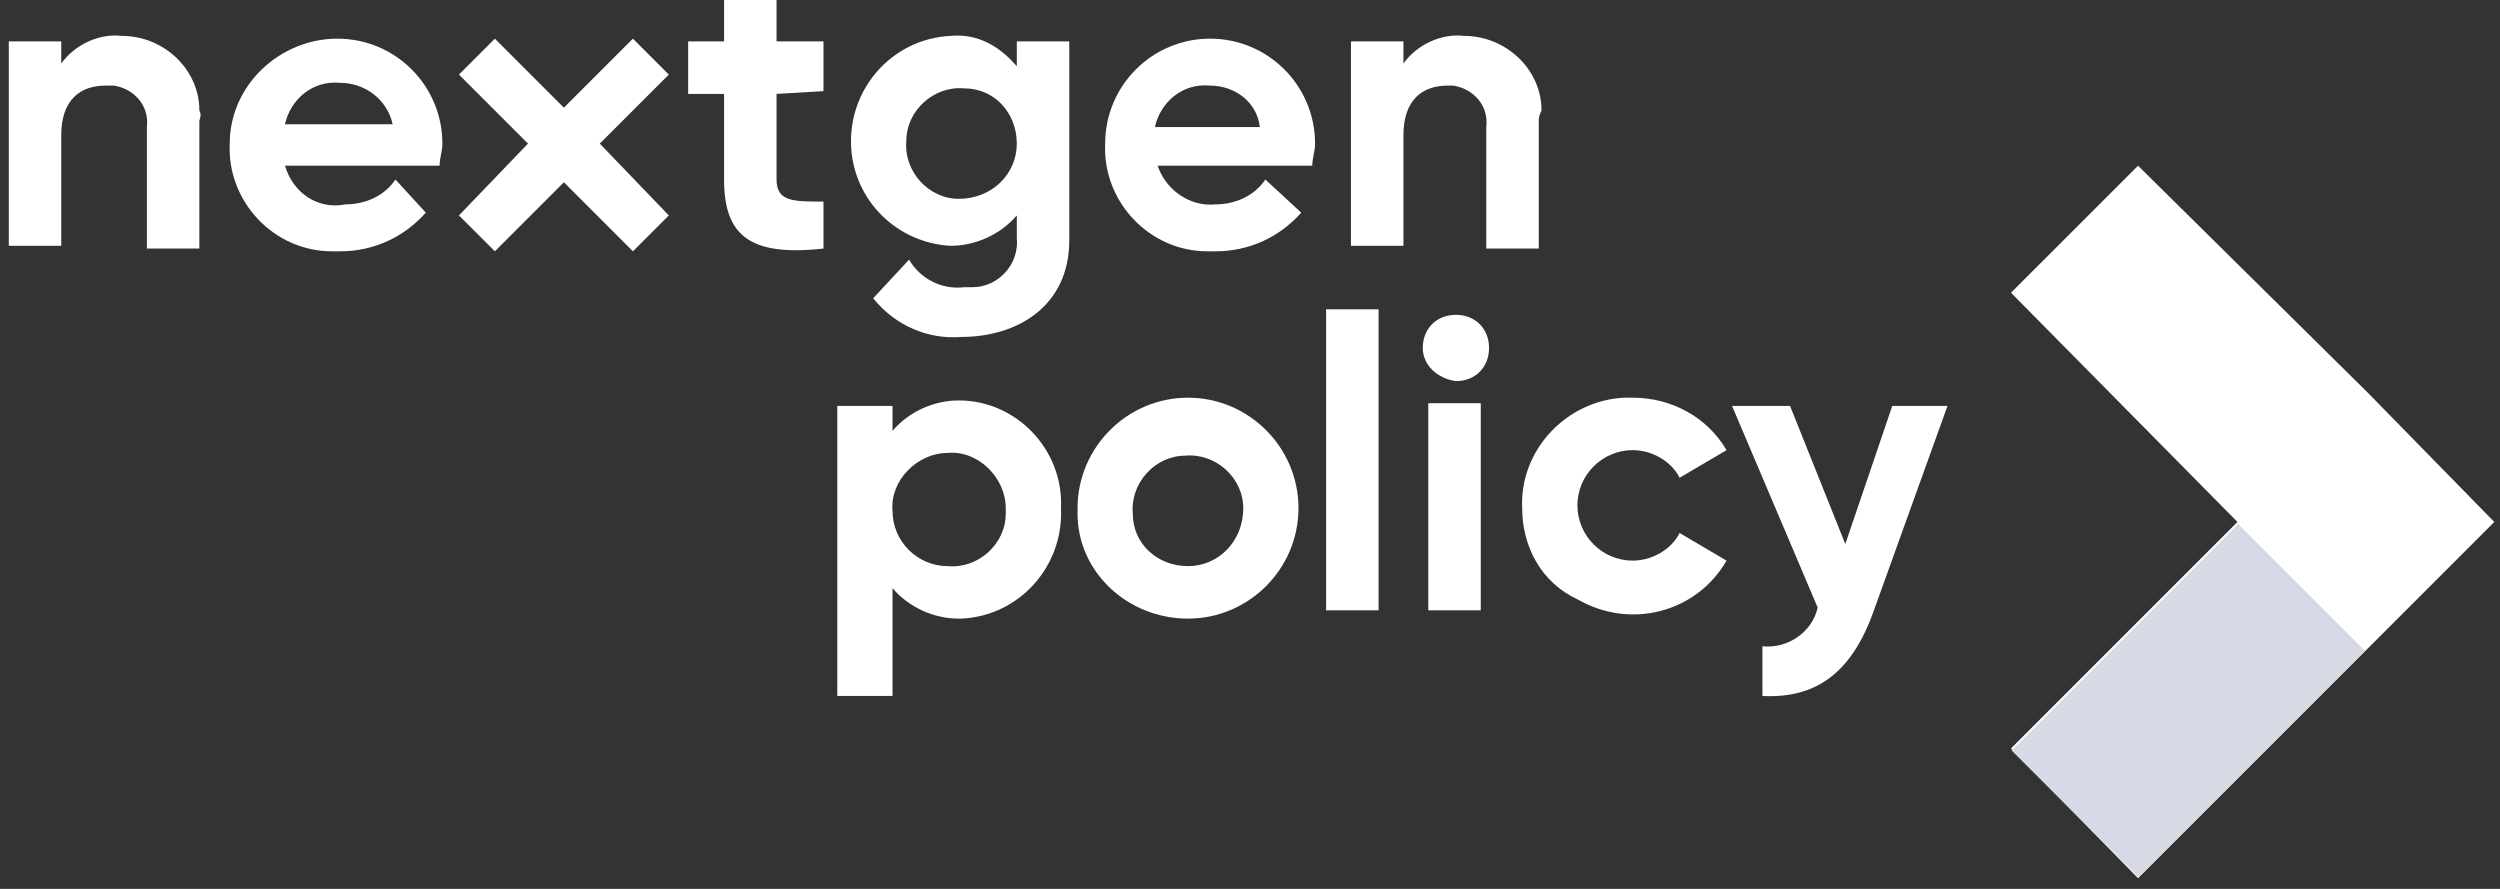 <?xml version="1.0" encoding="UTF-8"?>
<svg width="180px" height="64px" viewBox="0 0 180 64" version="1.1" xmlns="http://www.w3.org/2000/svg" xmlns:xlink="http://www.w3.org/1999/xlink">
    <rect x="0" y="0" width="180" height="64" fill="#333333" stroke="none"/>
    <!-- Generator: Sketch 53.2 (72643) - https://sketchapp.com -->
    <title>nextgen-policy-logo</title>
    <desc>Created with Sketch.</desc>
    <g id="Page-1" stroke="none" stroke-width="1" fill="none" fill-rule="evenodd">
        <g id="Design-2---Color-+-Font-Variation" transform="translate(-546, -5081)" fill-rule="nonzero">
            <g id="Footer" transform="translate(0, 4951)">
                <g id="nextgen-policy-logo" transform="translate(546.633, 130)">
                    <path d="M13.72,8.749 L13.72,17.896 L9.942,17.896 L9.942,9.147 C10.141,7.556 8.948,6.363 7.556,6.164 C7.357,6.164 7.158,6.164 6.959,6.164 C5.17,6.164 3.778,7.158 3.778,9.743 L3.778,17.697 L0,17.697 L0,2.983 L3.778,2.983 L3.778,4.573 C4.772,3.181 6.562,2.386 8.152,2.585 C11.135,2.585 13.72,4.971 13.72,7.954 C13.919,8.351 13.72,8.55 13.72,8.749 Z" id="Path" fill="#FFFFFF"></path>
                    <path d="M55.278,6.761 L55.278,12.925 C55.278,14.515 56.471,14.515 58.658,14.515 L58.658,17.896 C53.289,18.492 51.5,16.901 51.5,12.925 L51.5,6.761 L48.915,6.761 L48.915,2.983 L51.5,2.983 L51.5,0 L55.278,0 L55.278,2.983 L58.658,2.983 L58.658,6.562 L55.278,6.761 Z" id="Path" fill="#FFFFFF"></path>
                    <path d="M110.157,8.749 L110.157,17.896 L106.379,17.896 L106.379,9.147 C106.578,7.556 105.385,6.363 103.993,6.164 C103.795,6.164 103.795,6.164 103.596,6.164 C101.806,6.164 100.414,7.158 100.414,9.743 L100.414,17.697 L96.636,17.697 L96.636,2.983 L100.414,2.983 L100.414,4.573 C101.408,3.181 103.198,2.386 104.789,2.585 C107.771,2.585 110.356,4.971 110.356,7.954 C110.157,8.351 110.157,8.55 110.157,8.749 Z" id="Path" fill="#FFFFFF"></path>
                    <polygon id="Path" fill="#FFFFFF" points="47.523 5.369 44.938 2.784 39.967 7.755 34.996 2.784 32.411 5.369 37.382 10.34 32.411 15.51 34.996 18.094 39.967 13.123 44.938 18.094 47.523 15.51 42.552 10.34"></polygon>
                    <path d="M72.577,2.983 L72.577,4.772 C71.384,3.38 69.793,2.386 67.804,2.585 C63.629,2.784 60.447,6.363 60.646,10.539 C60.845,14.515 64.027,17.498 67.804,17.697 C69.594,17.697 71.384,16.901 72.577,15.51 L72.577,17.1 C72.775,19.089 71.185,20.679 69.395,20.679 C69.196,20.679 68.998,20.679 68.799,20.679 C67.208,20.878 65.617,20.083 64.822,18.691 L64.822,18.691 L62.237,21.475 C63.828,23.463 66.214,24.457 68.6,24.258 C72.577,24.258 76.355,22.071 76.355,17.299 L76.355,2.983 L72.577,2.983 Z M68.401,14.316 C66.214,14.316 64.424,12.328 64.623,10.141 C64.623,7.954 66.611,6.164 68.799,6.363 C70.986,6.363 72.577,8.152 72.577,10.34 C72.577,12.527 70.787,14.316 68.401,14.316 C68.401,14.316 68.401,14.316 68.401,14.316 L68.401,14.316 Z" id="Shape" fill="#FFFFFF"></path>
                    <path d="M27.838,12.925 L27.838,12.925 C27.042,14.118 25.65,14.714 24.258,14.714 C22.27,15.112 20.481,13.919 19.884,11.93 L31.019,11.93 C31.019,11.334 31.218,10.936 31.218,10.34 C31.218,6.164 27.838,2.784 23.662,2.784 C19.486,2.784 15.907,6.164 15.907,10.34 L15.907,10.34 C15.708,14.515 19.089,18.094 23.264,18.094 C23.463,18.094 23.662,18.094 23.861,18.094 C26.247,18.094 28.434,17.1 30.025,15.311 L27.838,12.925 Z M23.861,5.965 C25.65,5.965 27.241,7.158 27.639,8.948 L19.884,8.948 C20.282,7.158 21.872,5.766 23.861,5.965 Z" id="Shape" fill="#FFFFFF"></path>
                    <path d="M90.472,12.925 L90.472,12.925 C89.677,14.118 88.285,14.714 86.893,14.714 C85.104,14.913 83.314,13.72 82.717,11.93 L93.853,11.93 C93.853,11.334 94.051,10.936 94.051,10.34 C94.051,6.164 90.671,2.784 86.495,2.784 C82.32,2.784 78.94,6.164 78.94,10.34 L78.94,10.34 C78.741,14.515 82.121,18.094 86.297,18.094 C86.495,18.094 86.694,18.094 86.893,18.094 C89.279,18.094 91.466,17.1 93.057,15.311 L90.472,12.925 Z M86.495,6.164 C88.285,6.164 89.876,7.357 90.075,9.147 L82.519,9.147 C82.916,7.357 84.507,5.965 86.495,6.164 L86.495,6.164 Z" id="Shape" fill="#FFFFFF"></path>
                    <polygon id="Path" fill="#FFFFFF" points="178.956 37.581 169.809 28.235 153.306 11.93 144.159 21.077 160.464 37.581 144.159 53.886 153.306 63.231"></polygon>
                    <polygon id="Rectangle" fill="#D7DAE5" transform="translate(156.925, 50.446) rotate(-45) translate(-156.925, -50.446) " points="145.393 43.984 168.458 43.984 168.458 56.908 145.393 56.908"></polygon>
                    <path d="M75.758,36.587 C75.957,40.762 72.775,44.341 68.6,44.54 C68.6,44.54 68.6,44.54 68.401,44.54 C66.611,44.54 64.822,43.745 63.629,42.353 L63.629,50.108 L59.652,50.108 L59.652,29.229 L63.629,29.229 L63.629,31.019 C64.822,29.627 66.611,28.832 68.401,28.832 C72.577,28.832 75.957,32.411 75.758,36.587 Z M71.781,36.587 C71.781,34.399 69.793,32.411 67.606,32.61 C65.418,32.61 63.43,34.598 63.629,36.785 C63.629,38.973 65.418,40.762 67.606,40.762 C69.793,40.961 71.781,39.171 71.781,36.984 C71.781,36.984 71.781,36.785 71.781,36.587 L71.781,36.587 Z" id="Shape" fill="#FFFFFF"></path>
                    <path d="M76.951,36.587 C76.951,32.212 80.53,28.633 84.905,28.633 C89.279,28.633 92.858,32.212 92.858,36.587 C92.858,40.961 89.279,44.54 84.905,44.54 C80.53,44.54 76.951,41.16 76.951,36.984 C76.951,36.785 76.951,36.785 76.951,36.587 Z M88.882,36.587 C88.882,34.399 86.893,32.61 84.706,32.809 C82.519,32.809 80.729,34.797 80.928,36.984 C80.928,39.171 82.717,40.762 84.905,40.762 C87.092,40.762 88.882,38.973 88.882,36.587 C88.882,36.785 88.882,36.587 88.882,36.587 Z" id="Shape" fill="#FFFFFF"></path>
                    <polygon id="Path" fill="#FFFFFF" points="94.847 22.27 98.625 22.27 98.625 43.944 94.847 43.944"></polygon>
                    <path d="M101.806,25.054 C101.806,23.662 102.8,22.668 104.192,22.668 C105.584,22.668 106.578,23.662 106.578,25.054 C106.578,26.446 105.584,27.44 104.192,27.44 C104.192,27.44 104.192,27.44 104.192,27.44 C102.8,27.241 101.806,26.247 101.806,25.054 Z M102.204,29.031 L105.982,29.031 L105.982,43.944 L102.204,43.944 L102.204,29.031 Z" id="Shape" fill="#FFFFFF"></path>
                    <path d="M108.964,36.587 C108.766,32.411 112.146,28.832 116.321,28.633 C116.52,28.633 116.719,28.633 116.918,28.633 C119.702,28.633 122.287,30.025 123.679,32.411 L120.298,34.399 C119.702,33.206 118.31,32.411 116.918,32.411 C114.731,32.411 112.941,34.2 112.941,36.388 C112.941,38.575 114.731,40.365 116.918,40.365 C118.31,40.365 119.702,39.569 120.298,38.376 L123.679,40.365 C121.491,44.143 116.719,45.336 112.941,43.148 C110.356,41.955 108.964,39.37 108.964,36.587 L108.964,36.587 Z" id="Path" fill="#FFFFFF"></path>
                    <path d="M139.586,29.229 L134.217,44.143 C132.626,48.517 130.041,50.307 126.263,50.108 L126.263,46.529 C128.053,46.727 129.843,45.534 130.24,43.745 L124.076,29.229 L128.252,29.229 L132.229,39.171 L135.609,29.229 L139.586,29.229 Z" id="Path" fill="#FFFFFF"></path>
                </g>
            </g>
        </g>
    </g>
</svg>